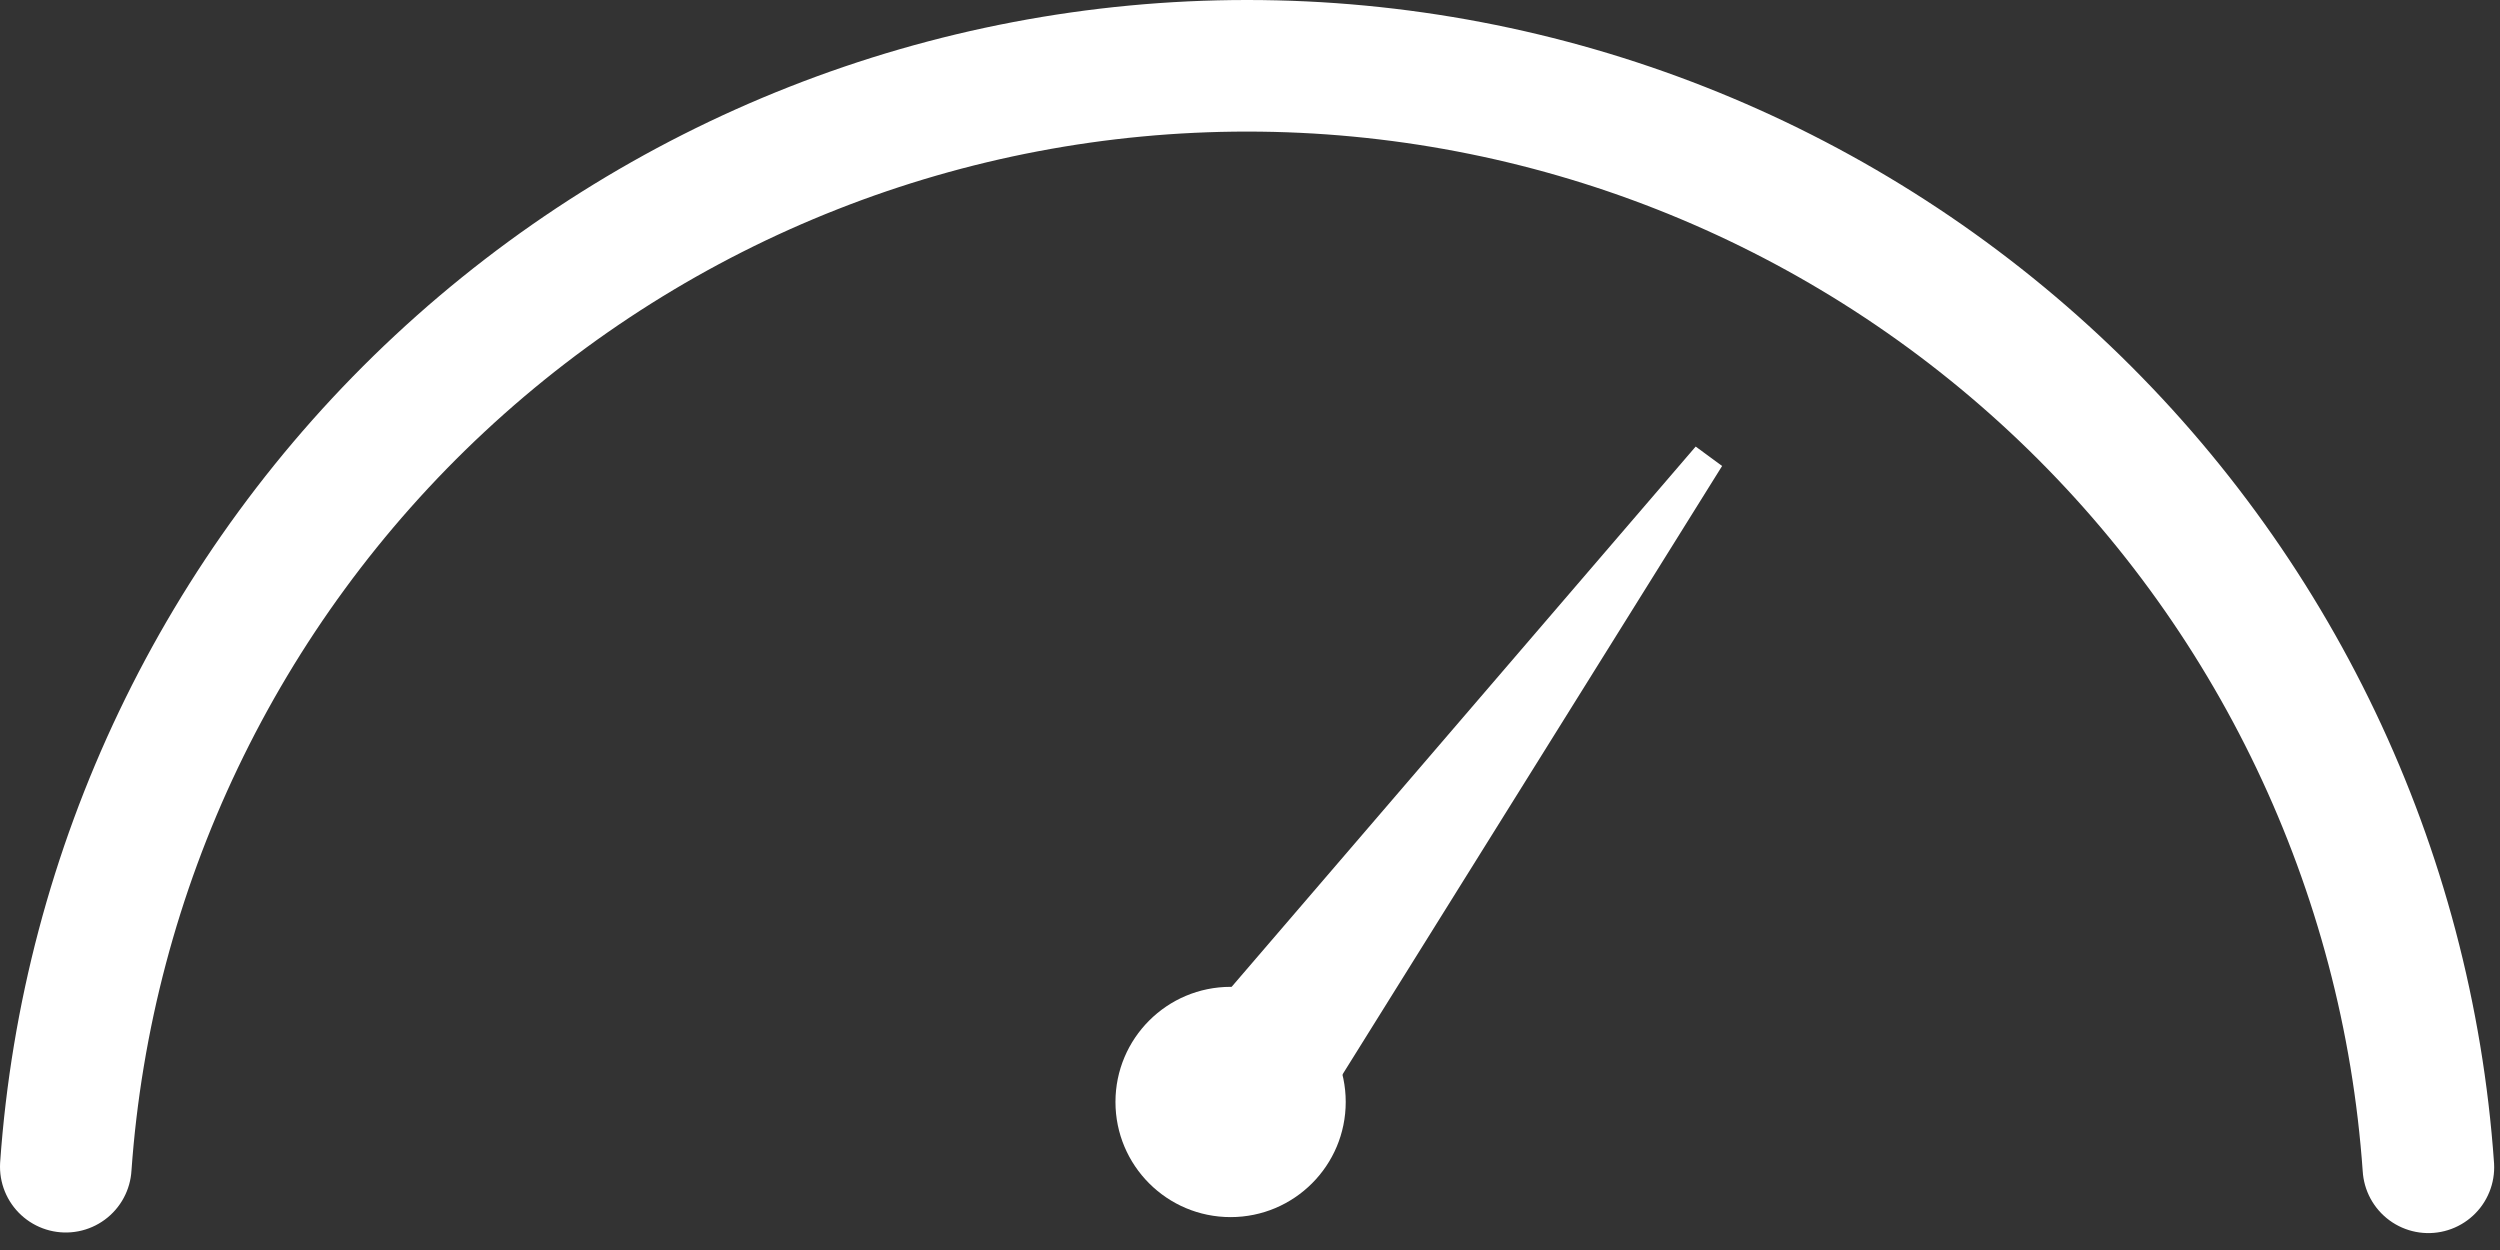 <svg width="76" height="38" viewBox="0 0 76 38" fill="none" xmlns="http://www.w3.org/2000/svg">
<rect x="0" y="0" width="76" height="38" fill="#333333" stroke="none"/>
<path d="M73.823 35.486C73.187 26.397 69.128 17.887 62.465 11.673C55.802 5.459 47.031 2.002 37.92 2C28.809 1.998 20.036 5.45 13.37 11.661C6.704 17.872 2.641 26.379 2 35.468" stroke="white" stroke-width="4" stroke-linecap="round"/>
<circle cx="37.41" cy="33.5" r="3.5" fill="white"/>
<path d="M51.928 13.901L36.91 31.386L39.708 33.489L51.928 13.901Z" fill="white" stroke="white" stroke-linecap="round"/>
</svg>
